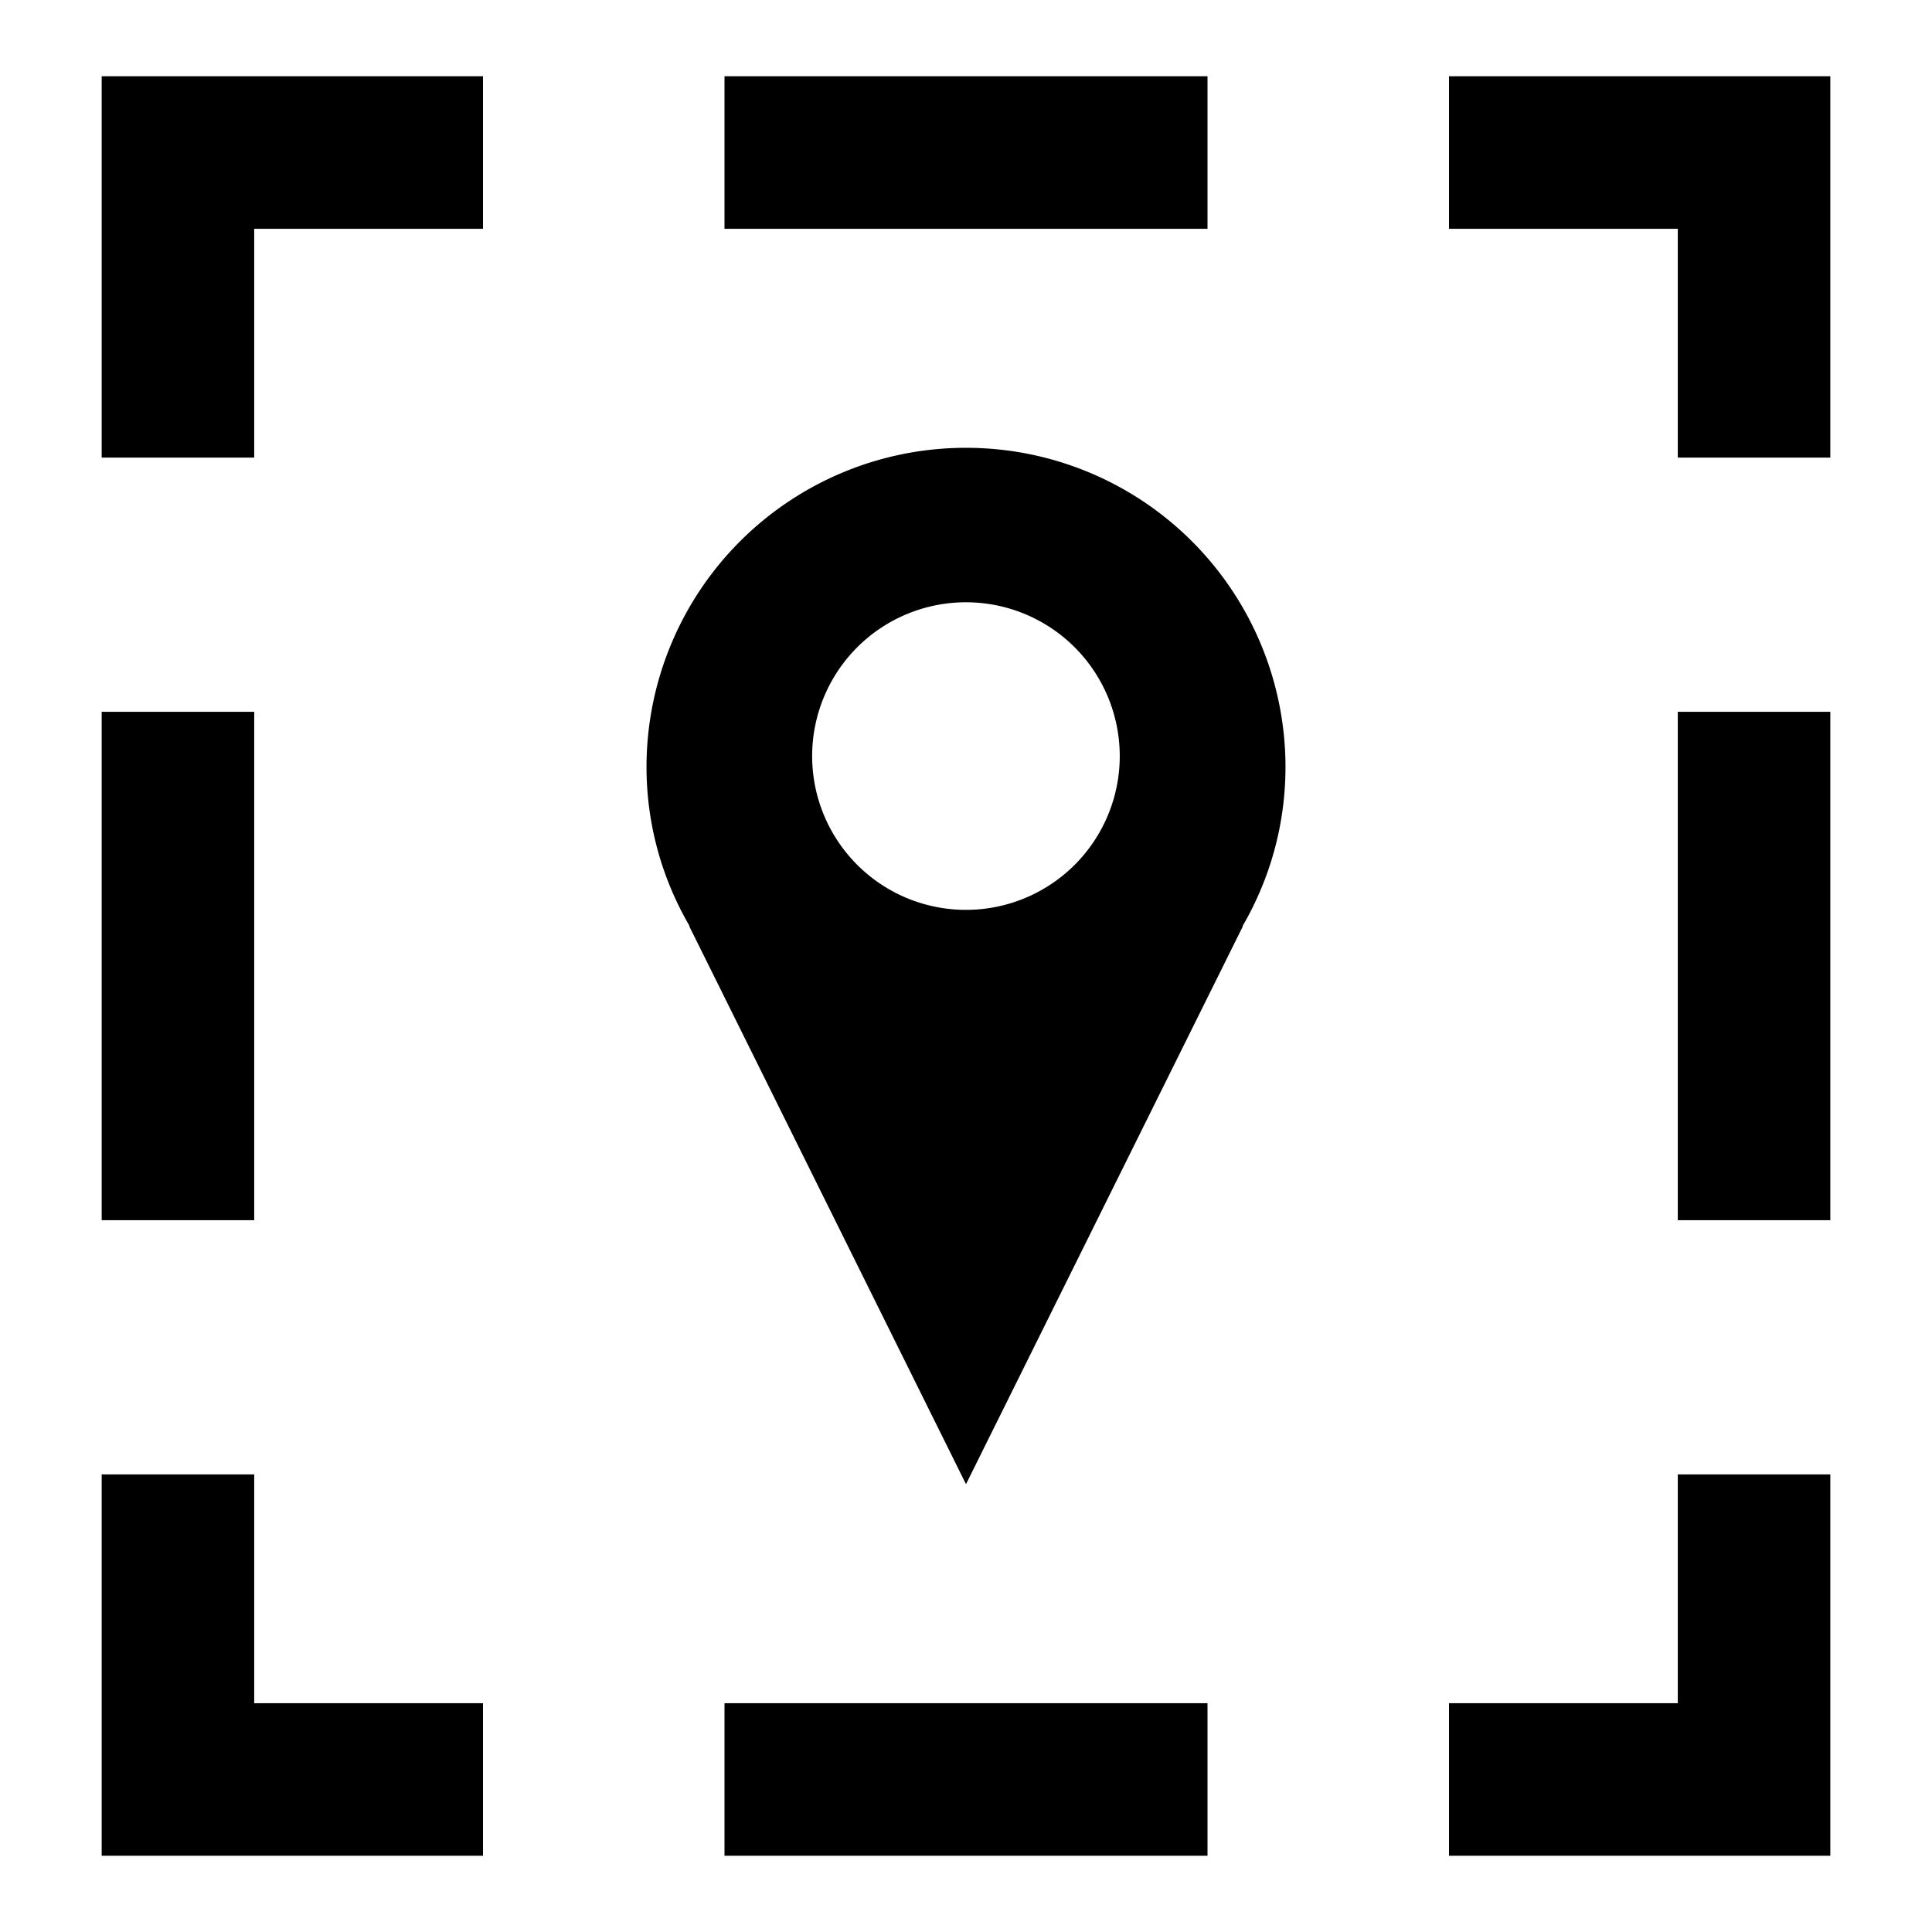 <svg xmlns="http://www.w3.org/2000/svg" width="19" height="19" viewBox="0 0 19 19" fill="#000000"><path d="M9.5 4.404A3.14 3.14 0 0 0 6.358 7.54c0 .572.155 1.106.424 1.568h-.004L9.5 14.596l2.723-5.487h-.004c.269-.462.423-.997.423-1.568A3.14 3.14 0 0 0 9.5 4.404zm0 4.544a1.512 1.512 0 1 1-.001-3.025A1.512 1.512 0 0 1 9.5 8.948zM1 4.5h1.5V2.25h2.25V.75H1V4.5zM2.5 7H1v5h1.5V7zm0 7.5H1v3.75h3.75v-1.5H2.5V14.5zM11.875.75h-4.75v1.5h4.75V.75zm4.625 16h-2.25v1.5H18V14.5h-1.5v2.25zm0-4.75H18V7h-1.5v5zm-9.375 6.25h4.75v-1.5h-4.75v1.5zM14.25.75v1.5h2.25V4.5H18V.75h-3.75z" fill="#000000"/></svg>